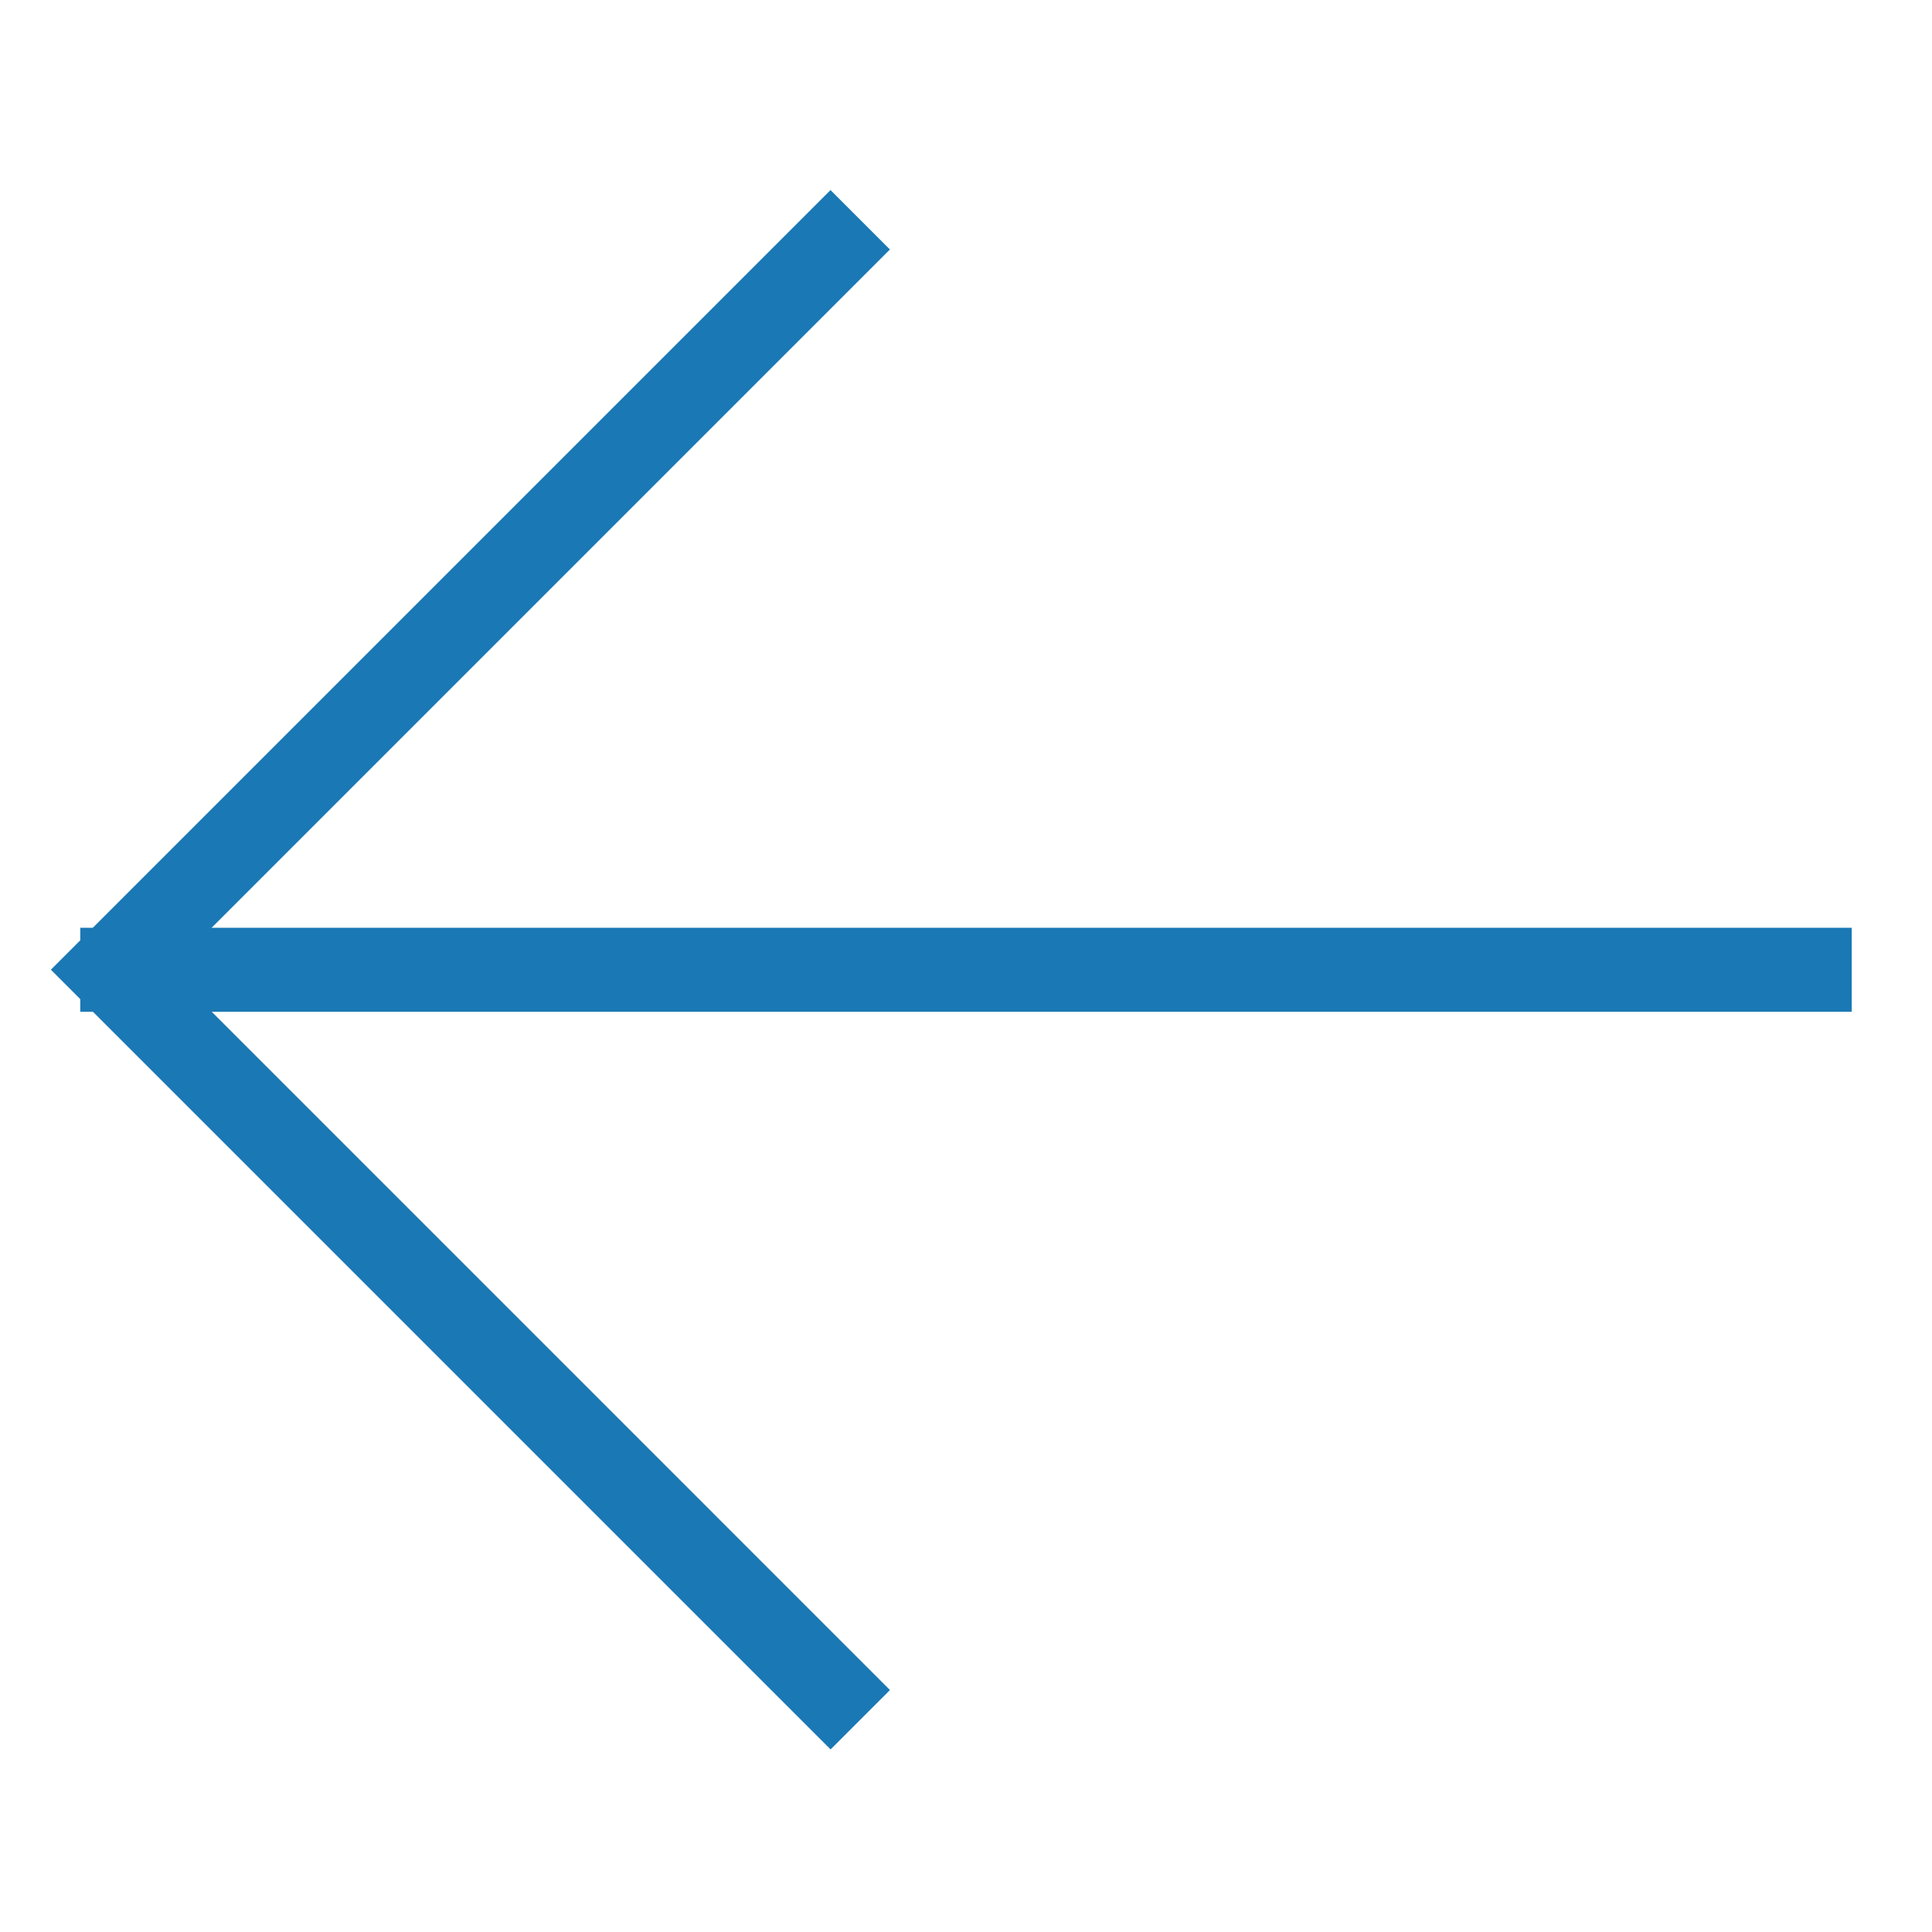 <?xml version="1.0" encoding="UTF-8"?>
<svg width="23px" height="23px" viewBox="0 0 23 23" version="1.1" xmlns="http://www.w3.org/2000/svg" xmlns:xlink="http://www.w3.org/1999/xlink">
    <title>Group 5</title>
    <g id="Design-2023-Overview-V4" stroke="none" stroke-width="1" fill="none" fill-rule="evenodd">
        <g id="Popup-Accela-Research" transform="translate(-20, -676)" stroke="#1A78B4">
            <g id="Group" transform="translate(0, 655)">
                <g id="Group-2" transform="translate(20.956, 18.397)">
                    <g id="Group-4" transform="translate(10.544, 14.148) rotate(-135) translate(-10.544, -14.148)translate(3.088, 6.692)">
                        <g id="Group-5" transform="translate(-0, 0)">
                            <polyline id="Path" points="2.033 0.253 14.66 0.253 14.66 12.879"></polyline>
                            <line x1="14.912" y1="1.87227886e-14" x2="-9.6138562e-15" y2="14.912" id="Line"></line>
                        </g>
                    </g>
                </g>
            </g>
        </g>
    </g>
</svg>